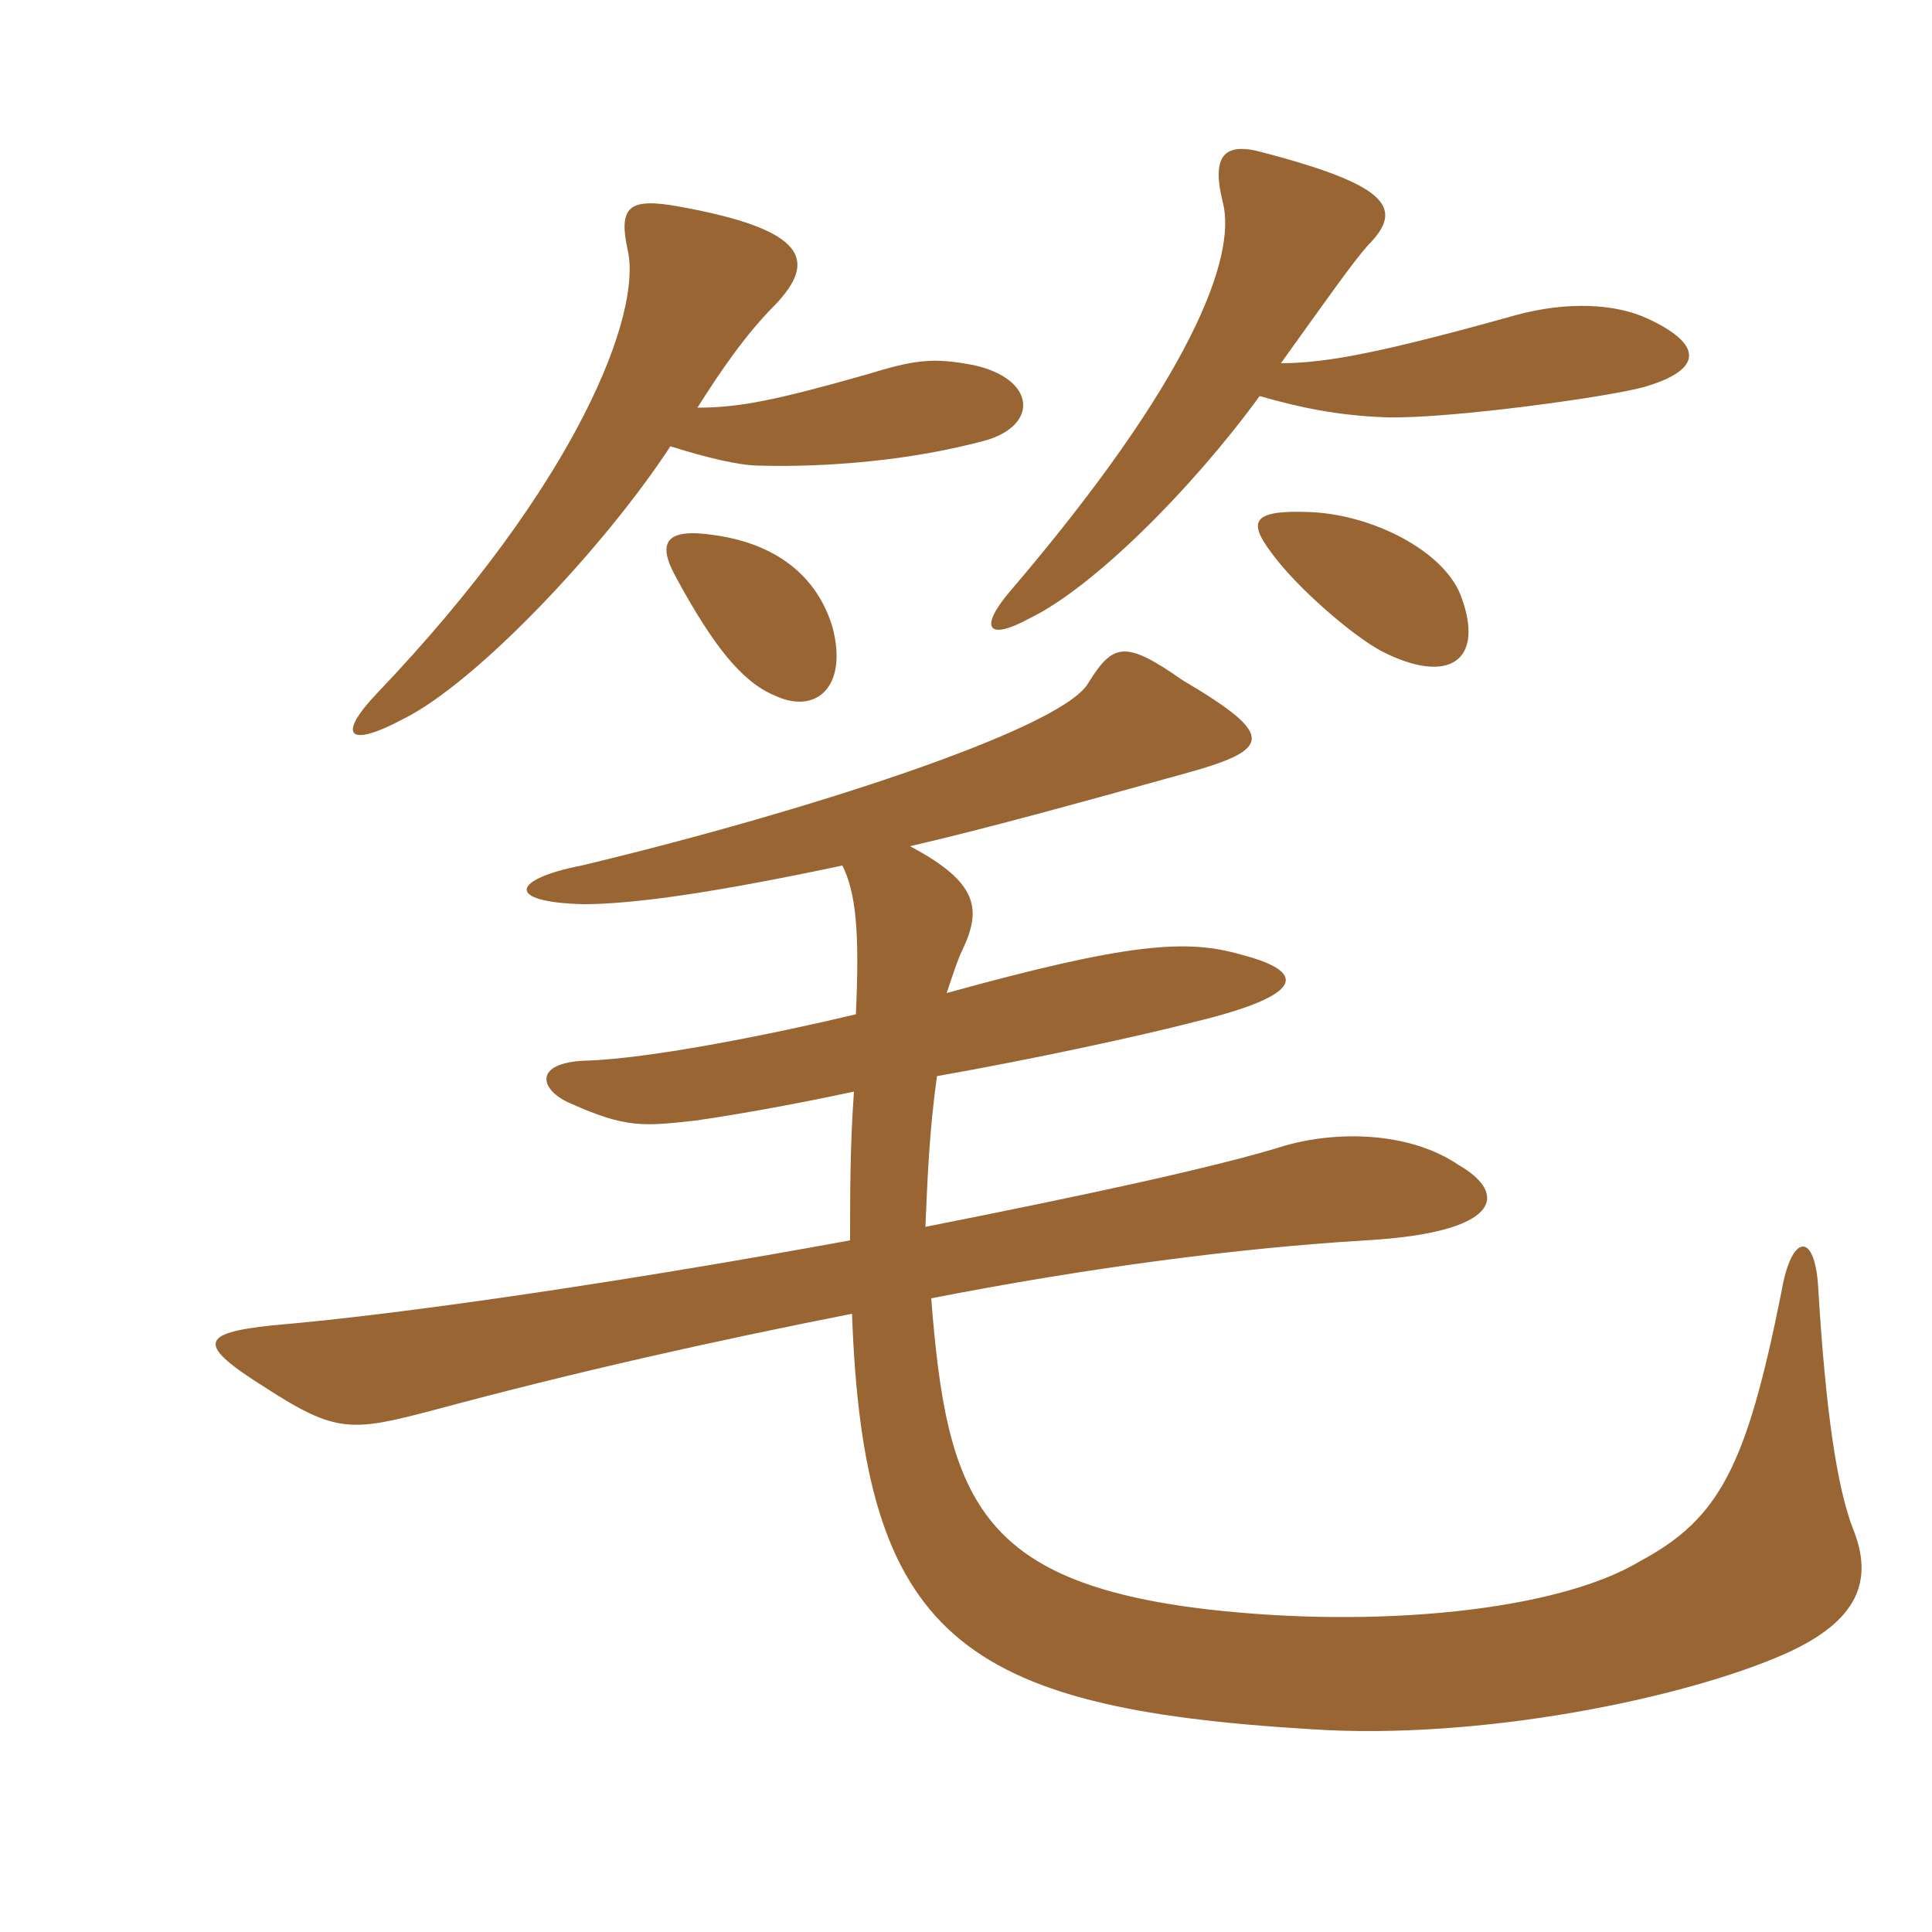<svg xmlns="http://www.w3.org/2000/svg" xmlns:xlink="http://www.w3.org/1999/xlink" width="150" height="150"><path fill="#996633" padding="10" d="M127.95 24.75C125.40 23.55 121.65 23.40 117.75 24.45C107.55 27.30 103.05 28.20 99.45 28.20C102.90 23.40 105 20.40 106.20 19.05C109.05 16.20 107.85 14.40 98.10 11.85C94.95 10.95 94.05 12.15 94.95 15.75C96 19.95 92.55 29.40 78.30 46.05C76.05 48.75 76.65 49.80 79.95 48C84.90 45.60 92.55 37.95 97.80 30.75C100.95 31.65 103.80 32.25 107.55 32.40C112.50 32.55 125.40 30.75 127.80 30C132.30 28.65 132.15 26.70 127.95 24.75ZM76.50 34.20C80.70 33 80.40 29.40 75.60 28.35C72.45 27.75 71.10 27.90 67.20 29.10C60.30 31.05 57.45 31.65 54.15 31.65C55.95 28.80 57.90 25.95 60.15 23.70C63.45 20.25 62.70 17.85 52.80 16.05C48.75 15.30 48 16.05 48.75 19.50C49.80 24.30 45 37.35 29.25 53.85C26.25 57 26.85 58.20 31.35 55.80C37.05 52.95 46.95 42.45 52.05 34.65C54.90 35.55 57.45 36.15 58.95 36.15C64.50 36.30 70.95 35.70 76.50 34.20ZM113.40 46.20C112.05 42.75 106.50 39.90 101.55 39.75C97.20 39.60 96.90 40.50 98.70 42.90C100.65 45.60 105 49.35 107.25 50.55C112.50 53.25 115.35 51.30 113.40 46.20ZM64.65 48.75C63.60 45.15 60.75 42.30 55.50 41.55C51.60 40.95 51 42.15 52.50 44.85C55.35 50.10 57.60 52.95 60.15 54C63.30 55.50 65.85 53.40 64.65 48.75ZM143.85 118.65C142.65 115.50 141.75 109.80 141.15 99.75C140.85 95.55 139.05 95.85 138.30 100.35C135.60 113.85 133.50 117.90 127.35 121.20C120.90 125.10 106.80 126.45 93.75 124.95C75.90 122.85 73.50 116.25 72.30 100.80C84.60 98.40 96.15 96.90 106.05 96.30C116.55 95.70 117.15 92.70 113.25 90.45C109.50 87.90 103.95 87.75 99.75 88.95C94.50 90.60 84 92.85 71.85 95.25C72 91.65 72.15 87.75 72.75 83.55C80.40 82.20 88.65 80.40 92.70 79.35C101.40 77.25 101.55 75.45 96.30 74.10C92.10 72.90 87.60 73.20 73.50 77.10C74.10 75.30 74.40 74.40 74.70 73.80C76.20 70.65 76.05 68.55 70.65 65.70C76.50 64.35 83.55 62.40 91.65 60.15C98.85 58.20 99.15 57.15 91.80 52.80C87.30 49.65 86.40 49.95 84.45 53.10C82.20 56.70 62.10 63.15 45.15 67.20C39.75 68.25 39.15 70.05 45.30 70.20C49.20 70.20 55.50 69.30 65.40 67.20C66.45 69.30 66.75 72.30 66.45 78.75C60.15 80.25 50.55 82.20 45.45 82.35C41.40 82.50 41.85 84.60 44.25 85.65C48.60 87.60 49.95 87.45 54 87C56.10 86.70 60.75 85.95 66.30 84.75C66 88.95 66 92.70 66 96.30C49.65 99.30 31.80 102 21.15 102.90C15.45 103.50 15.30 104.40 20.55 107.70C26.10 111.30 27.30 111.15 33.60 109.50C44.70 106.50 55.50 104.10 66.15 102C67.05 127.05 74.55 132.60 101.70 134.25C114.90 135.15 130.80 131.85 138.60 128.40C144.30 125.85 145.50 122.70 143.85 118.65Z"/></svg>